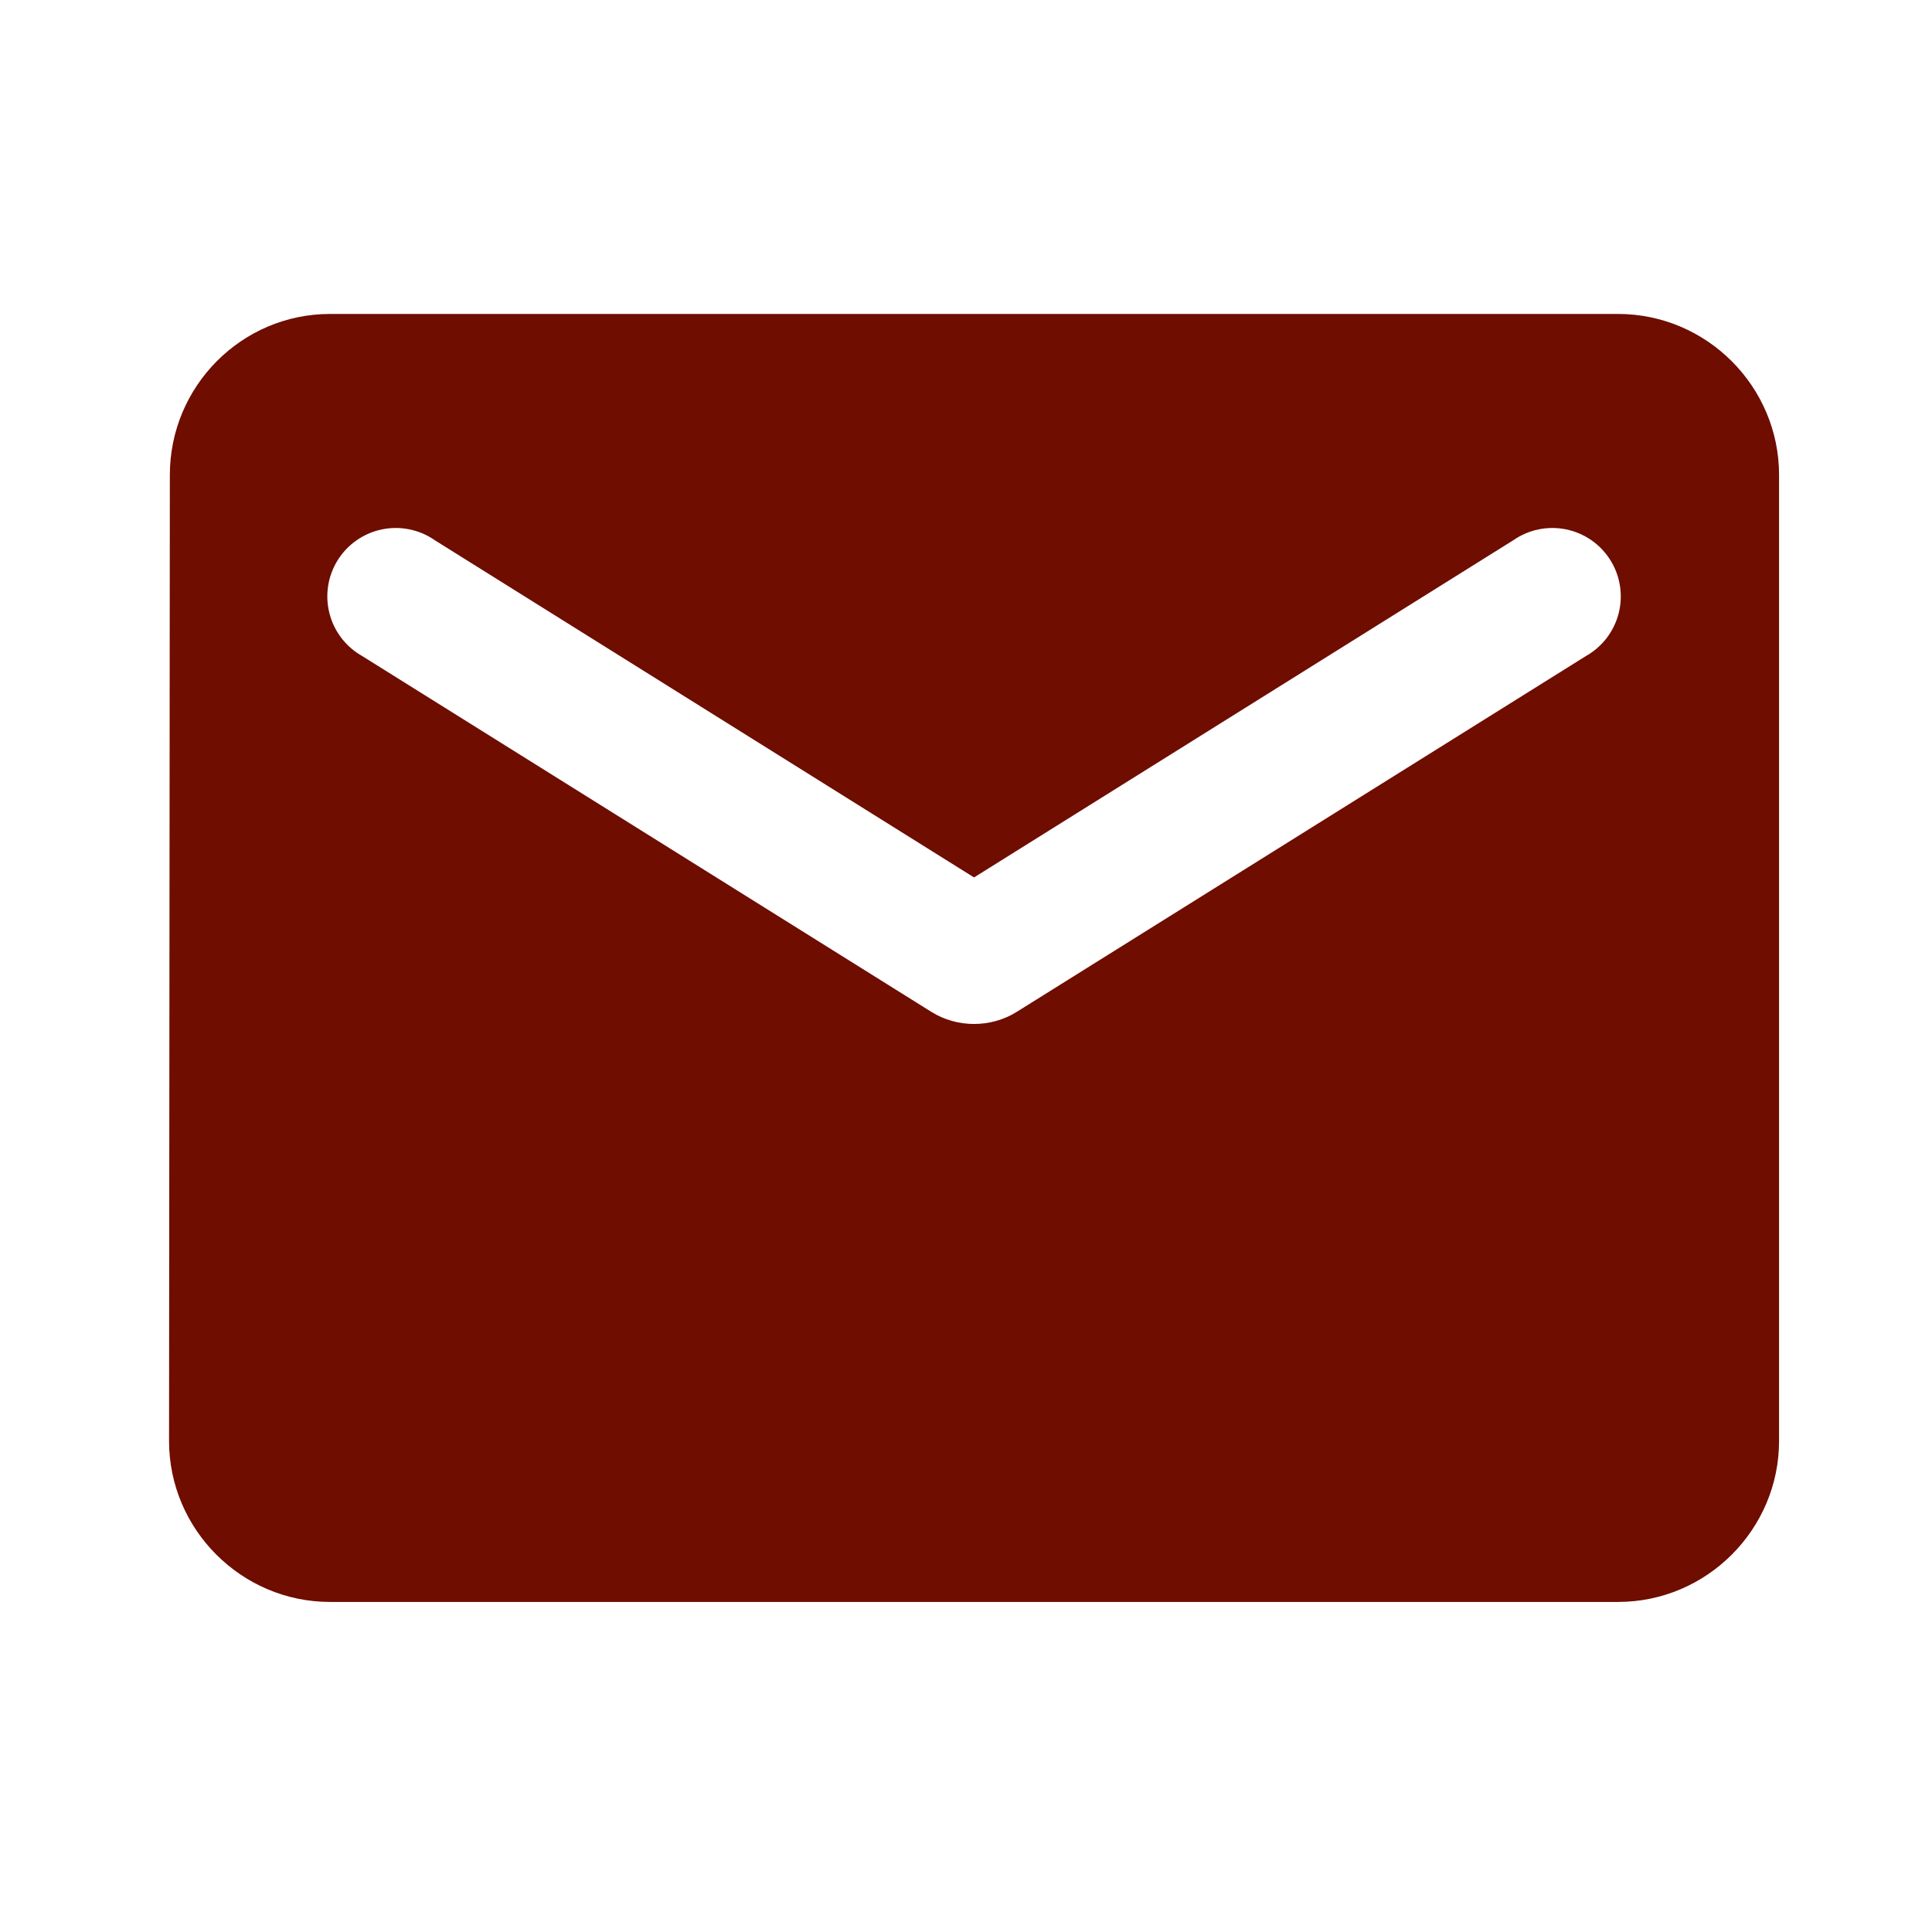 <svg width="80" height="80" viewBox="0 0 80 80" fill="none" xmlns="http://www.w3.org/2000/svg">
<path d="M67 13H13.667C10 13 7.033 16 7.033 19.667L7 59.667C7 63.333 10 66.333 13.667 66.333H67C70.667 66.333 73.667 63.333 73.667 59.667V19.667C73.667 16 70.667 13 67 13ZM65.667 27.167L42.1 41.9C41.033 42.567 39.633 42.567 38.567 41.9L15 27.167C14.666 26.979 14.373 26.726 14.14 26.422C13.906 26.117 13.737 25.769 13.642 25.398C13.547 25.026 13.528 24.64 13.587 24.261C13.646 23.882 13.781 23.519 13.984 23.194C14.187 22.869 14.454 22.589 14.769 22.37C15.084 22.151 15.44 21.998 15.815 21.921C16.19 21.844 16.578 21.843 16.953 21.92C17.329 21.996 17.685 22.148 18 22.367L40.333 36.333L62.667 22.367C62.982 22.148 63.338 21.996 63.714 21.92C64.089 21.843 64.476 21.844 64.852 21.921C65.227 21.998 65.583 22.151 65.898 22.37C66.212 22.589 66.479 22.869 66.682 23.194C66.885 23.519 67.021 23.882 67.079 24.261C67.138 24.64 67.12 25.026 67.025 25.398C66.93 25.769 66.76 26.117 66.527 26.422C66.294 26.726 66.001 26.979 65.667 27.167Z" fill="#6E0D00"/>
</svg>
